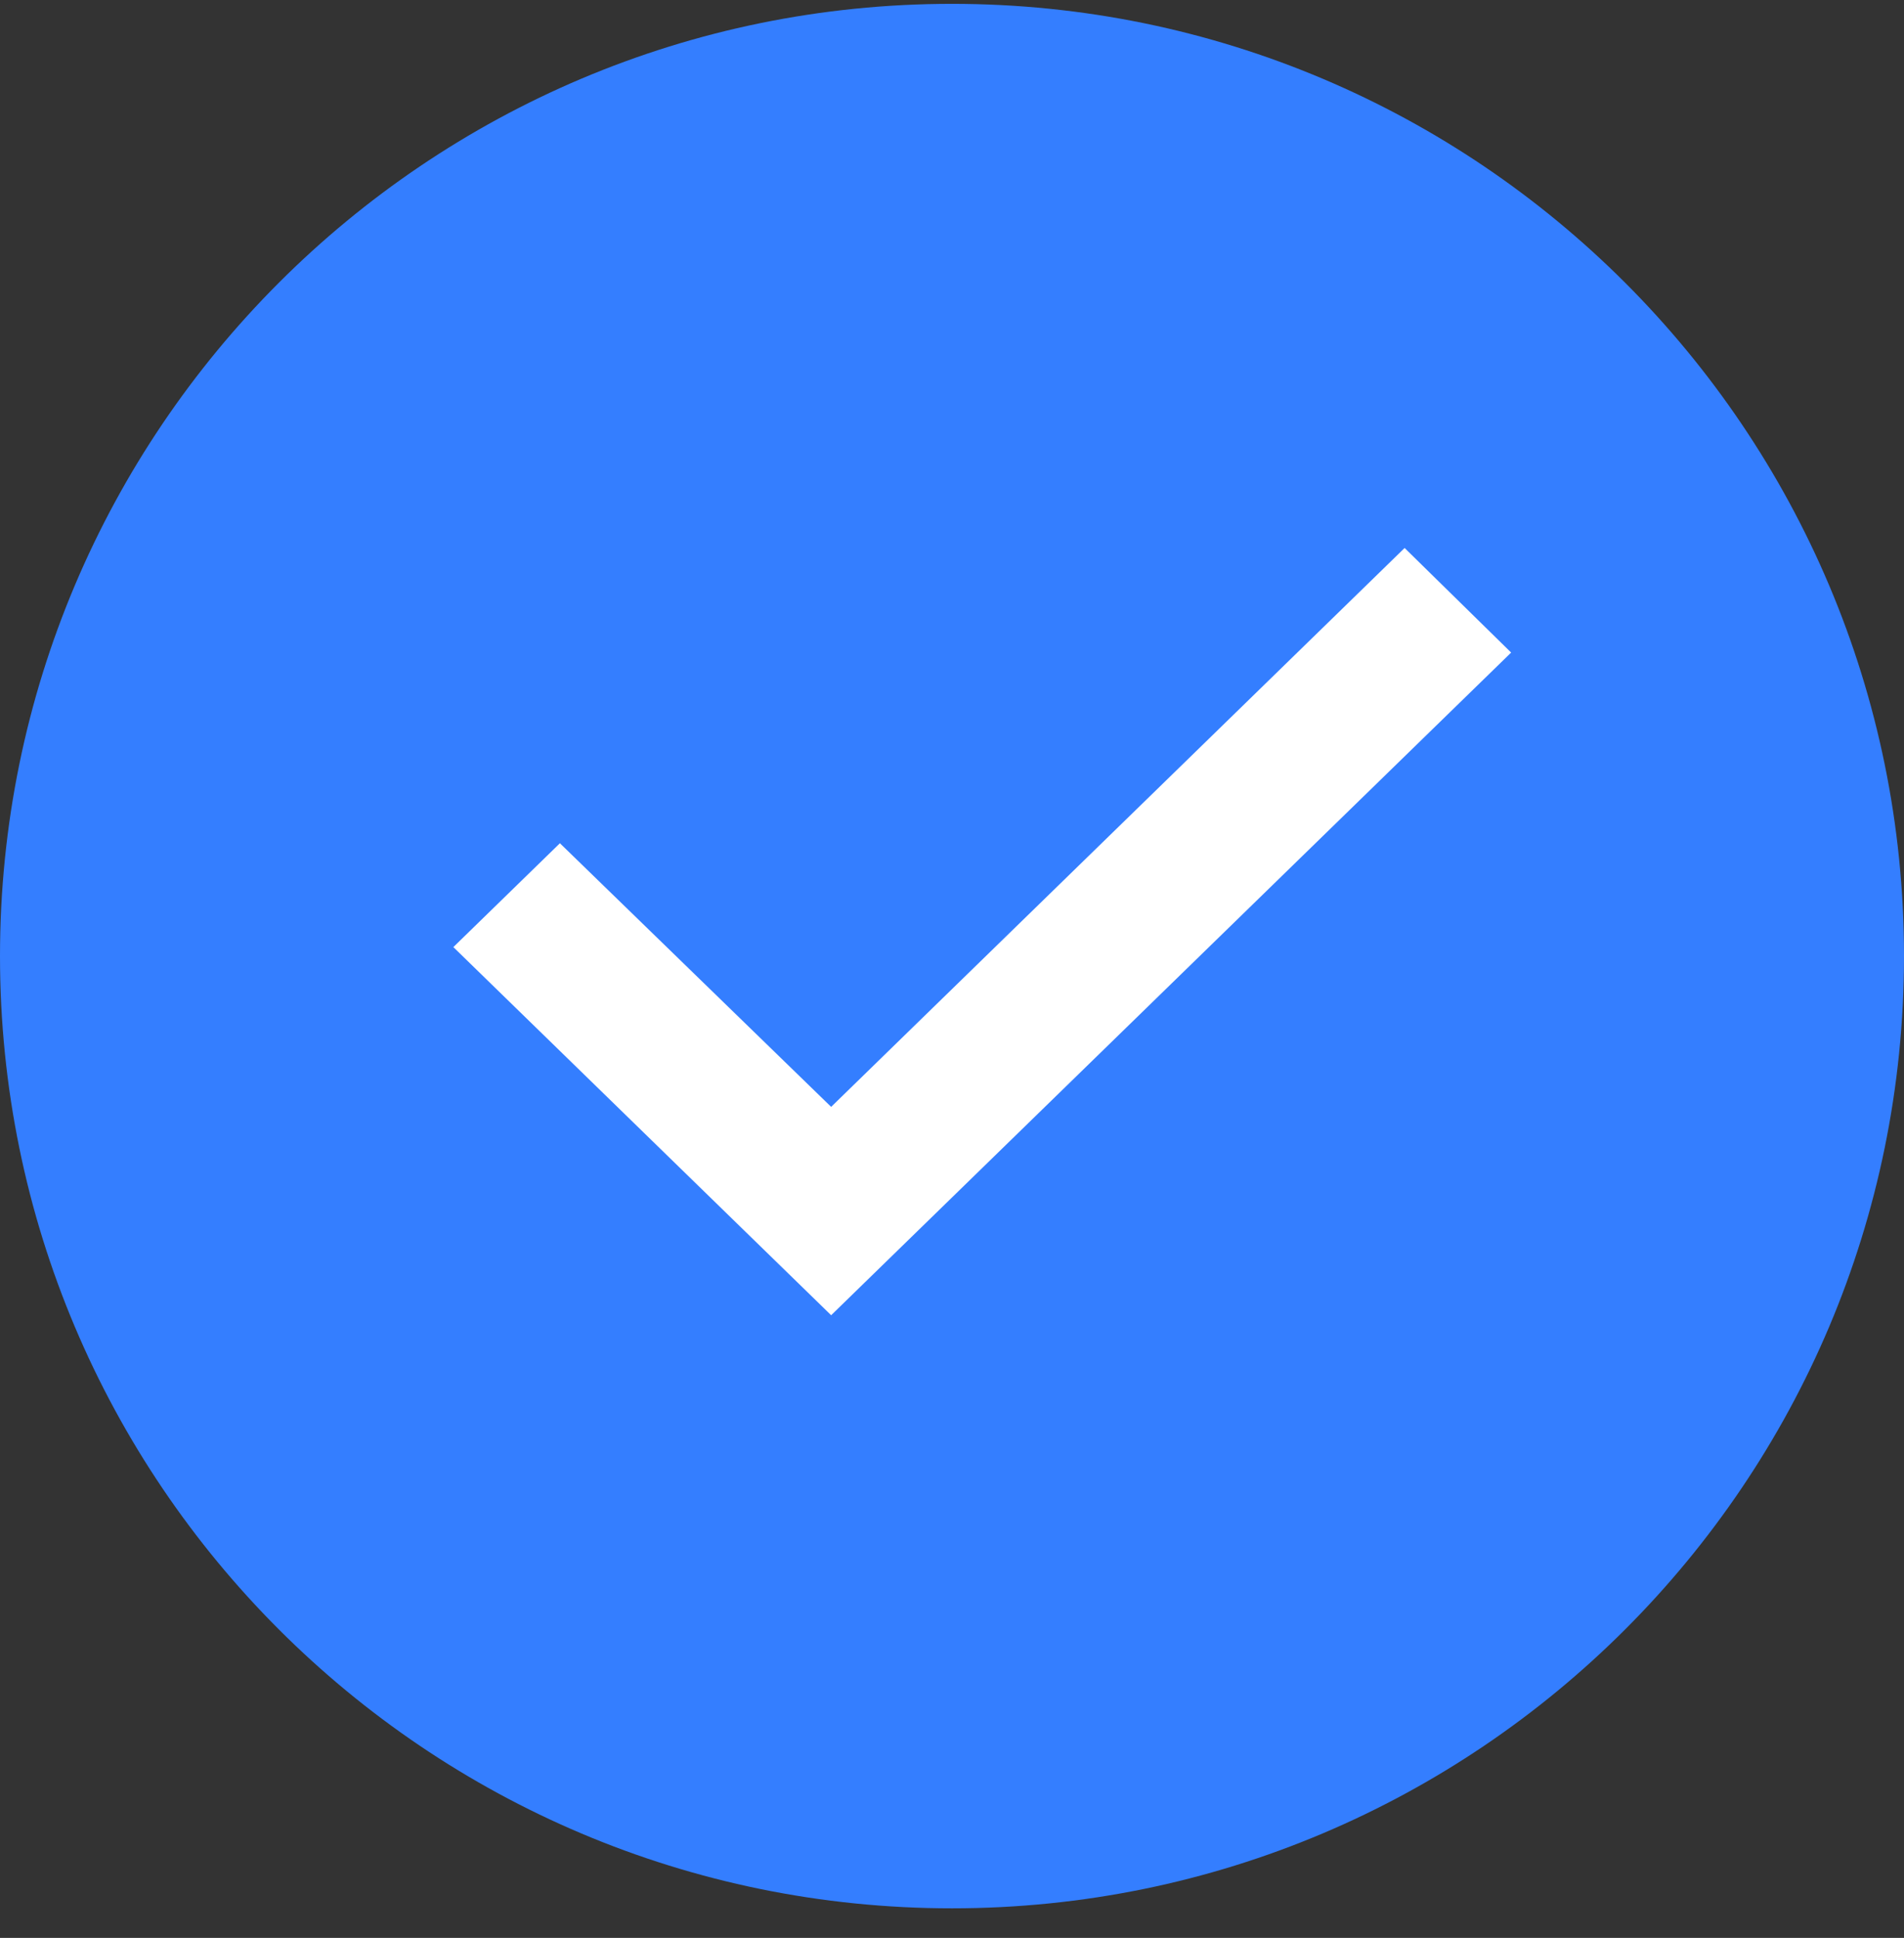 <?xml version="1.0" encoding="UTF-8"?> <svg xmlns="http://www.w3.org/2000/svg" width="57" height="58" viewBox="0 0 57 58" fill="none"><rect x="0" y="0" width="57" height="58" fill="#333333" stroke="none"/><g clip-path="url(#clip0_1121_698)"><path d="M57 28.615C57 12.875 44.24 0.115 28.5 0.115C12.76 0.115 0 12.875 0 28.615C0 44.355 12.76 57.115 28.5 57.115C44.24 57.115 57 44.355 57 28.615Z" fill="#347EFF"></path><path d="M24.882 39.364L13.572 28.346L16.762 25.238L24.882 33.128L42.05 16.401L45.239 19.531L24.882 39.364Z" fill="white"></path></g><defs><clipPath id="clip0_1121_698"><rect width="57" height="58" fill="white"></rect></clipPath></defs></svg> 